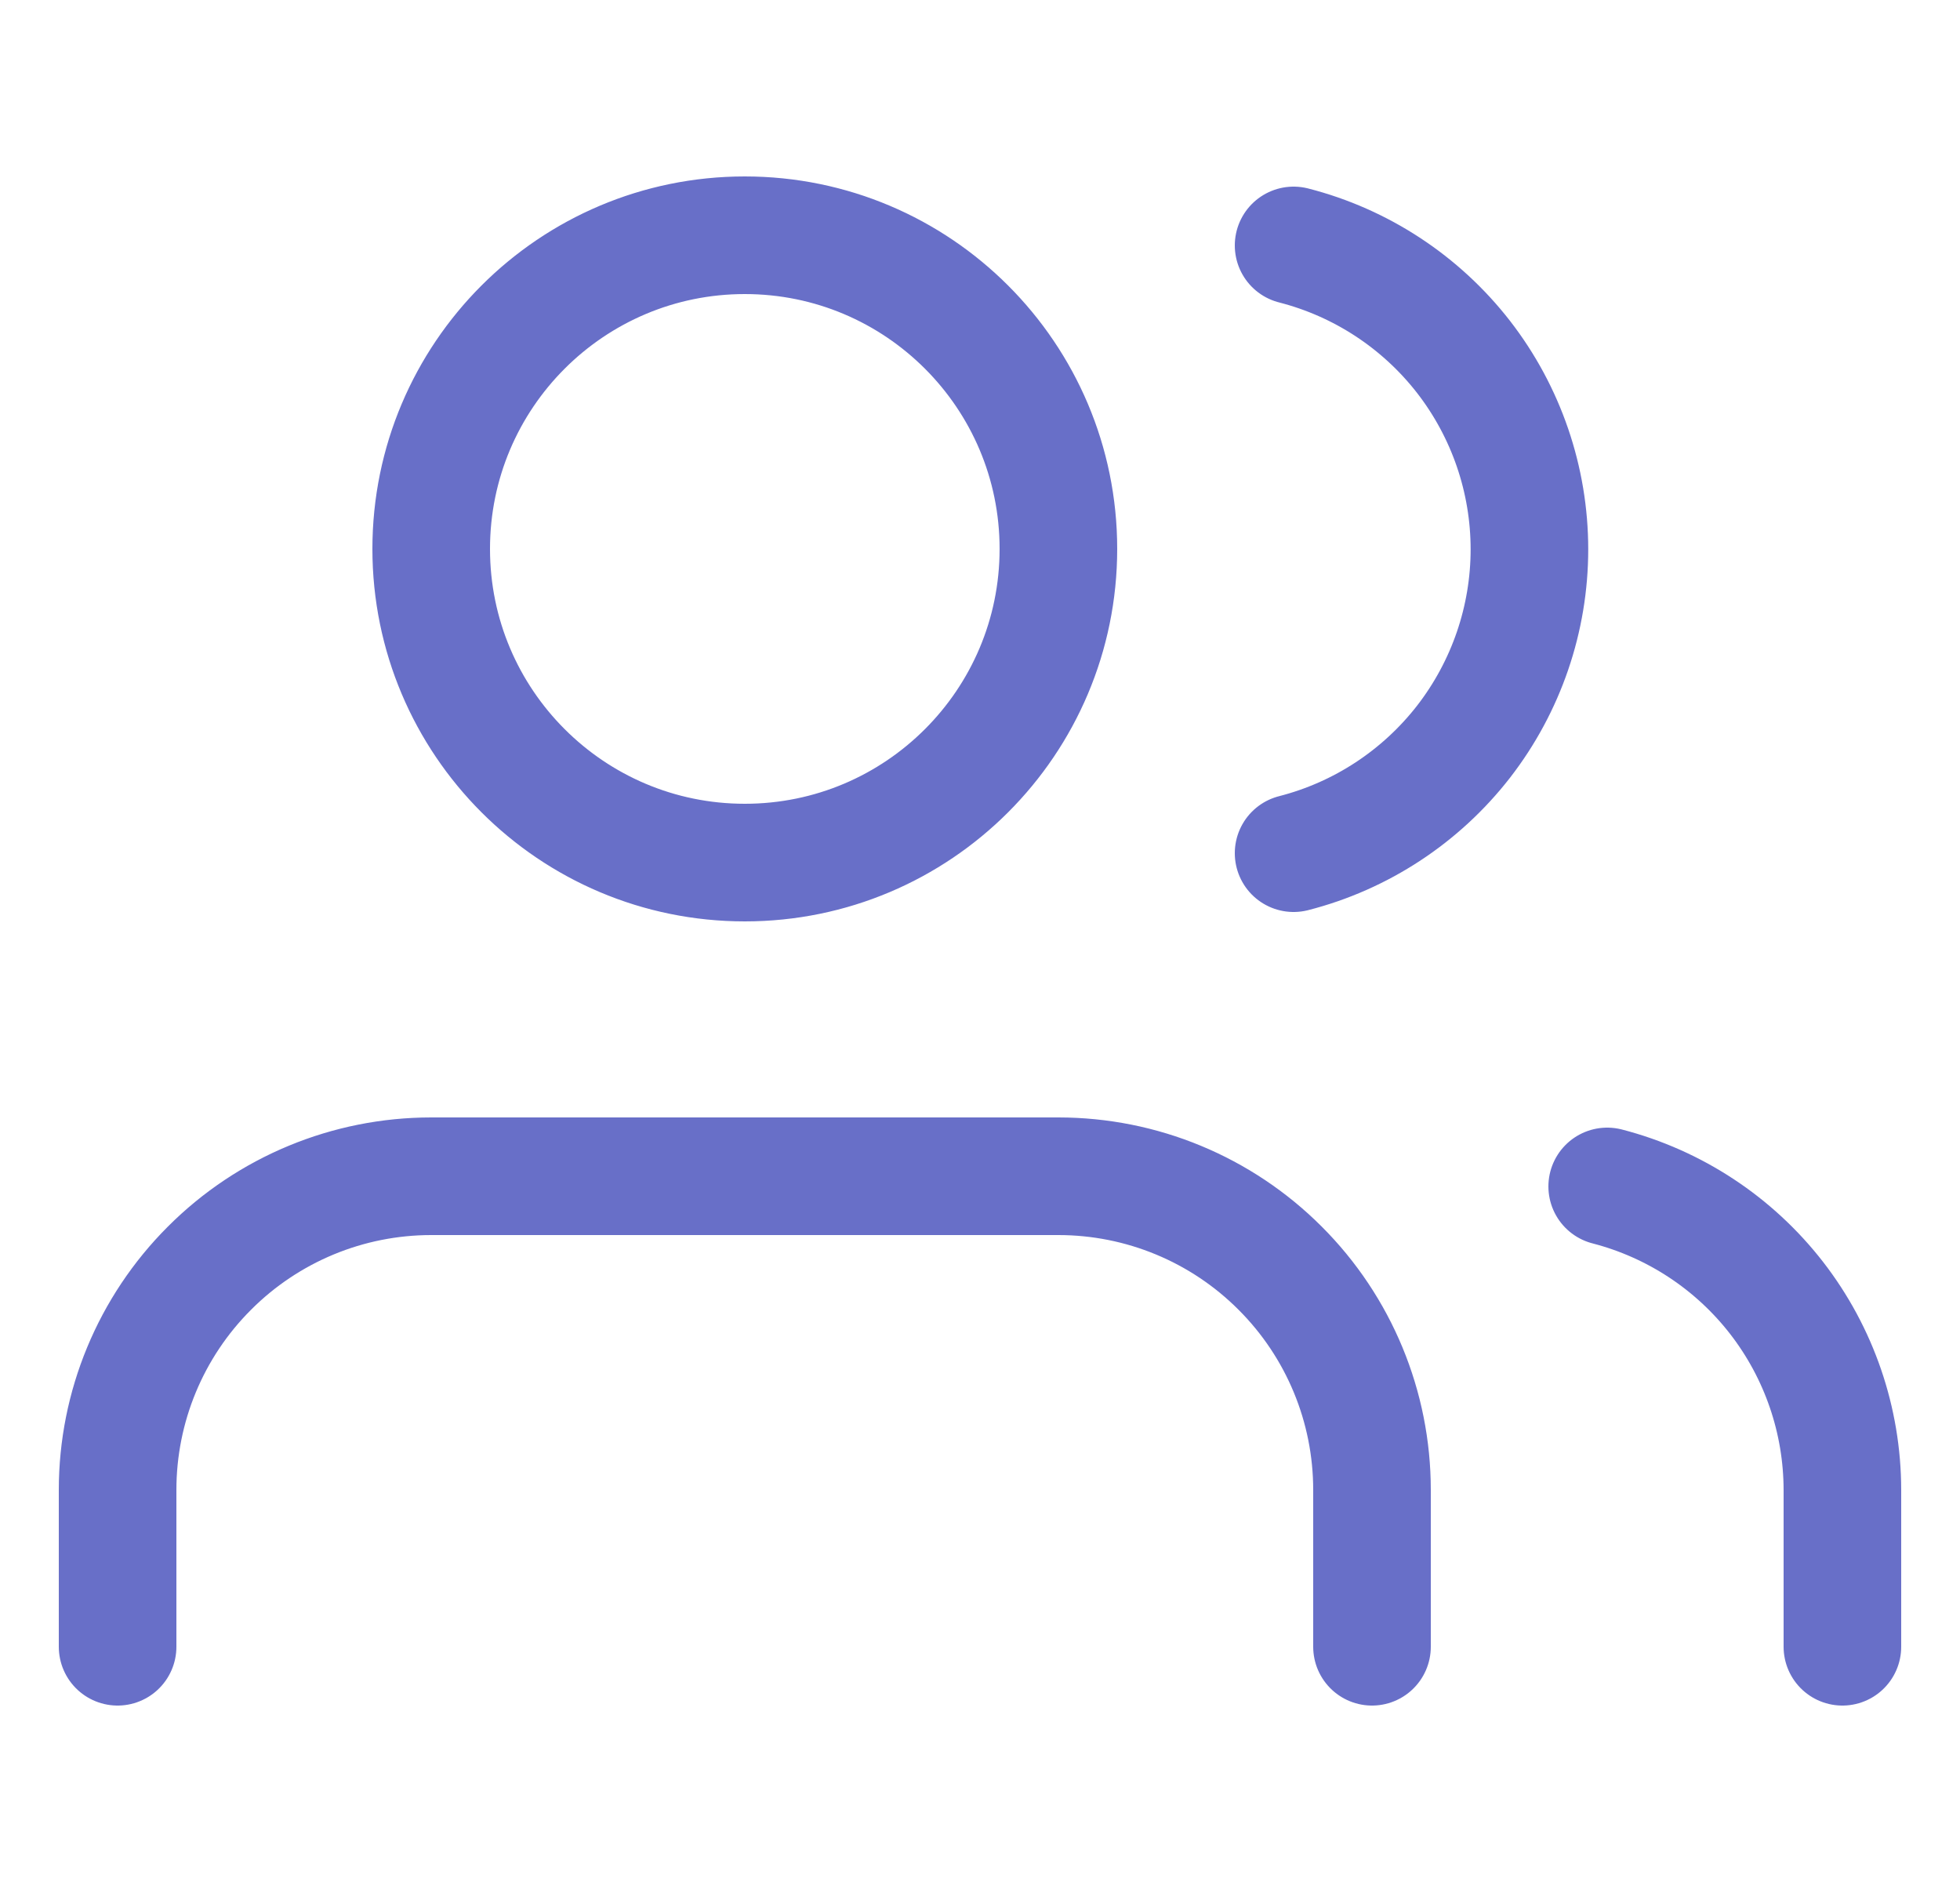 <svg width="25" height="24" viewBox="0 0 25 24" fill="none" xmlns="http://www.w3.org/2000/svg">
<g clip-path="url(#clip0_3975_27175)">
<path d="M17.5 21V19C17.5 17.939 17.079 16.922 16.328 16.172C15.578 15.421 14.561 15 13.5 15H5.5C4.439 15 3.422 15.421 2.672 16.172C1.921 16.922 1.5 17.939 1.5 19V21M23.5 21V19C23.499 18.114 23.204 17.253 22.661 16.552C22.118 15.852 21.358 15.352 20.5 15.13M16.5 3.13C17.36 3.35 18.123 3.851 18.668 4.552C19.212 5.254 19.508 6.117 19.508 7.005C19.508 7.893 19.212 8.756 18.668 9.458C18.123 10.159 17.36 10.66 16.5 10.88M13.5 7C13.5 9.209 11.709 11 9.5 11C7.291 11 5.5 9.209 5.5 7C5.5 4.791 7.291 3 9.5 3C11.709 3 13.5 4.791 13.5 7Z" stroke="#686FC8" stroke-width="1.5" stroke-miterlimit="10" stroke-linecap="round" stroke-linejoin="round"/>
</g>
<defs>
<clipPath id="clip0_3975_27175">
<rect width="24" height="24" fill="white" transform="translate(0.5)"/>
</clipPath>
</defs>
</svg>
